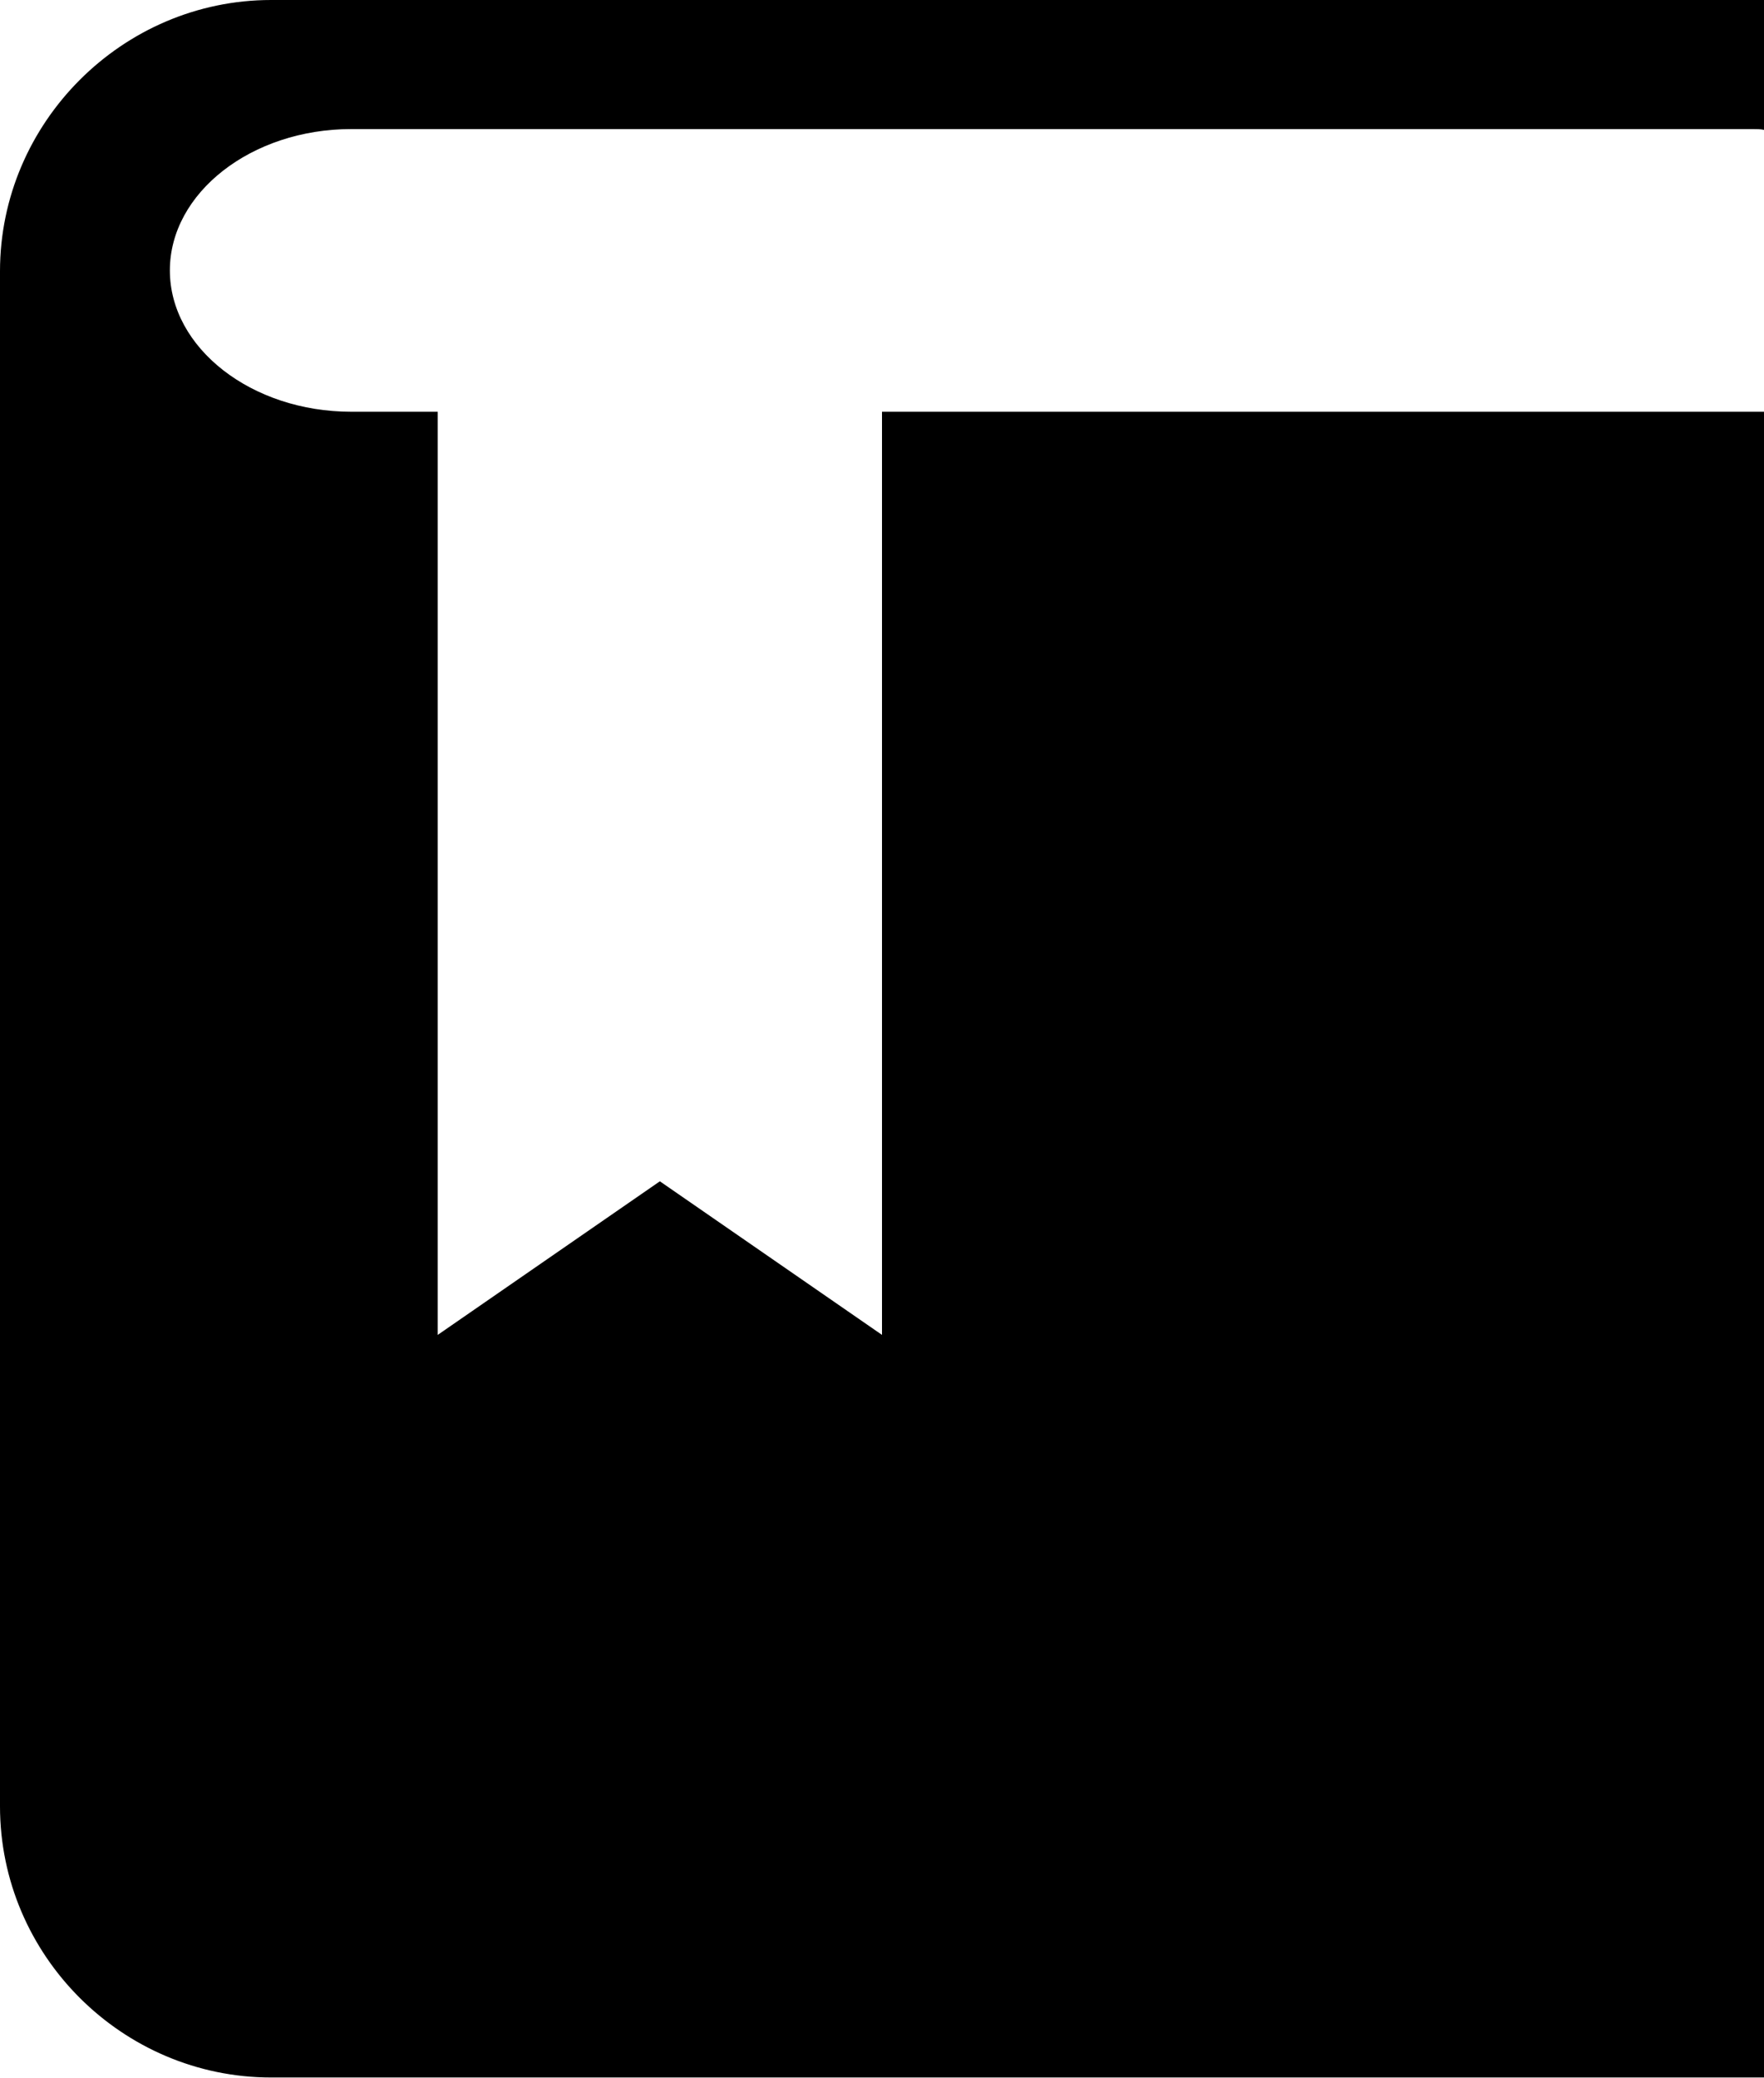 <?xml version="1.0" encoding="utf-8"?>
<!-- Generator: Adobe Illustrator 28.0.0, SVG Export Plug-In . SVG Version: 6.00 Build 0)  -->
<svg version="1.1" id="Õ_xBA__x2264__x201E__x5F_1"
	 xmlns="http://www.w3.org/2000/svg" xmlns:xlink="http://www.w3.org/1999/xlink" x="0px" y="0px" viewBox="0 0 216 254.4"
	 style="enable-background:new 0 0 216 254.4;" xml:space="preserve">
<path d="M43,15.8h171.7c0.4,0,0.9,0,1.3,0.1V0h-33.2H57.3H33.2C15,0,0,15,0,33.2v187.9c0,18.3,15,33.2,33.2,33.2h24.1h125.4H216
	v-33.2V50.4c-0.4,0-0.9,0-1.3,0H108v113l-27.2-18.8l-27.2,18.8v-113H43c-12.2,0-22.2-7.8-22.2-17.3S30.8,15.8,43,15.8z"/>
</svg>
